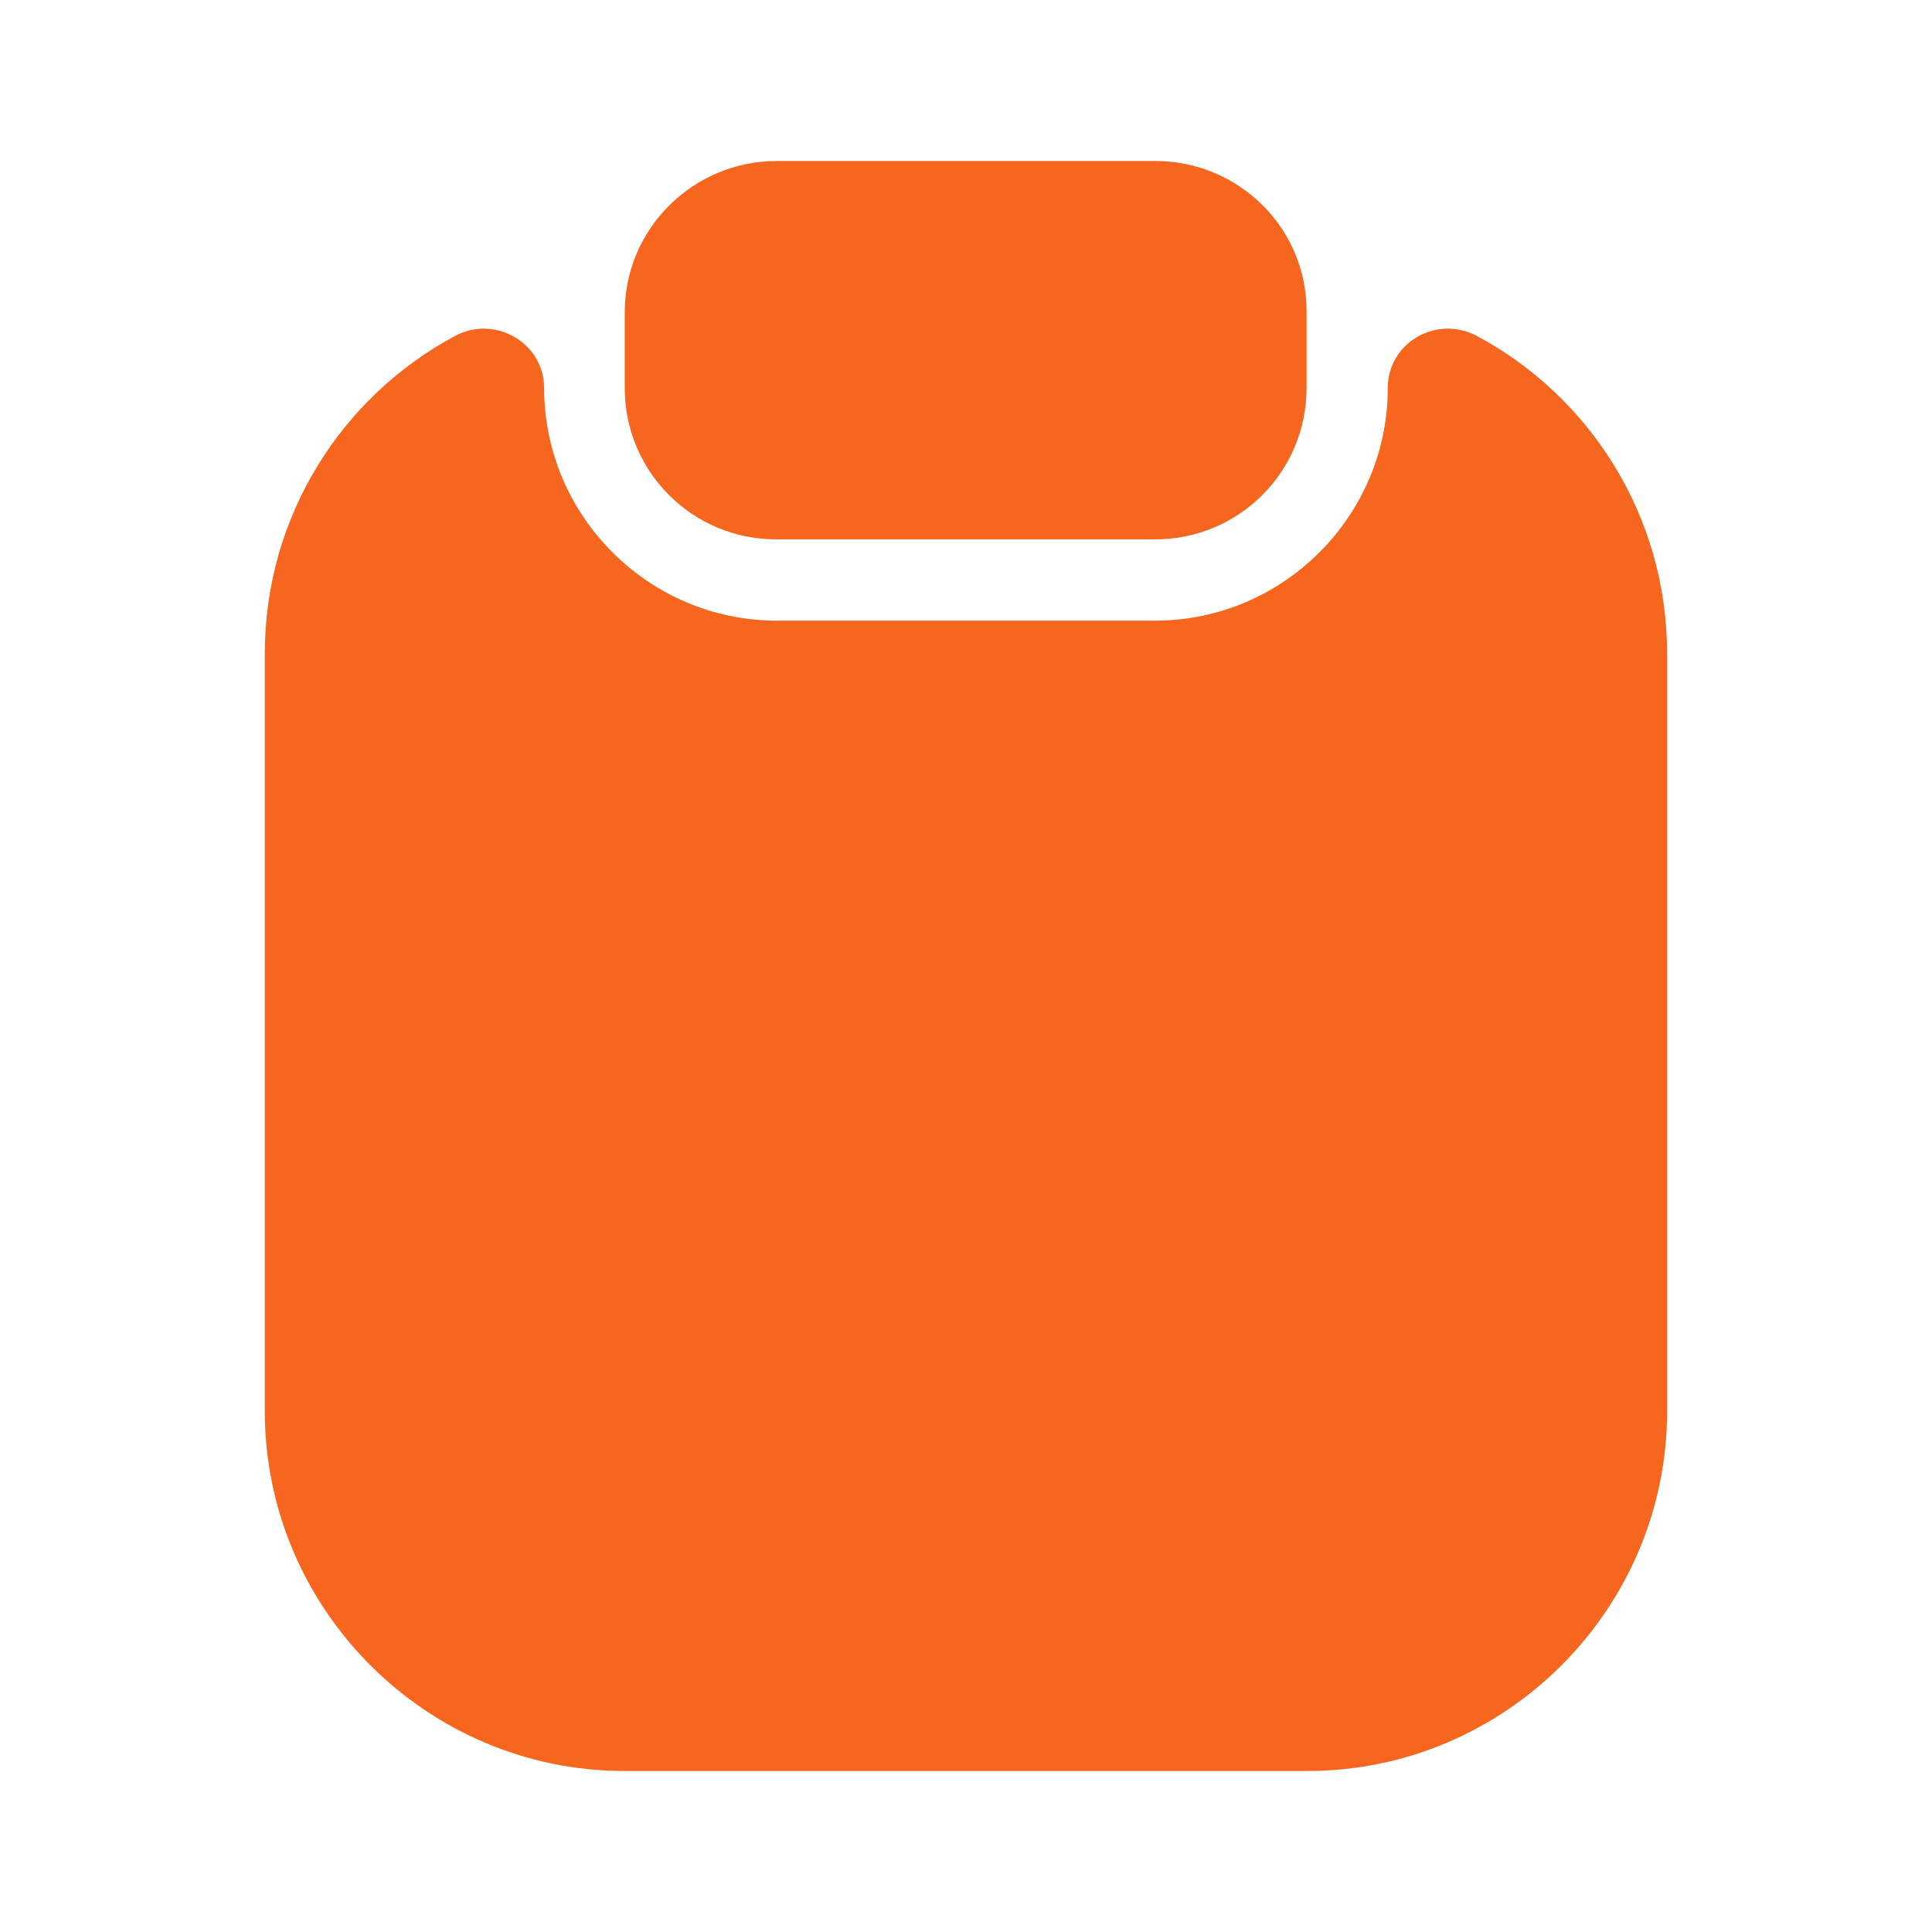 <?xml version="1.0" encoding="UTF-8"?>
<svg xmlns="http://www.w3.org/2000/svg" width="36" height="36" viewBox="0 0 36 36" fill="none">
  <path d="M31.064 12.18V26.295C31.064 29.985 28.049 33 24.359 33H11.639C7.949 33 4.934 29.985 4.934 26.295V12.18C4.934 9.615 6.374 7.38 8.489 6.255C9.224 5.865 10.139 6.39 10.139 7.23C10.139 9.615 12.089 11.565 14.474 11.565H21.524C23.909 11.565 25.859 9.615 25.859 7.23C25.859 6.39 26.759 5.865 27.509 6.255C29.624 7.38 31.064 9.615 31.064 12.18Z" fill="#F6661F"></path>
  <path d="M21.526 3H14.476C12.916 3 11.641 4.26 11.641 5.82V7.23C11.641 8.79 12.901 10.05 14.461 10.05H21.526C23.086 10.05 24.346 8.79 24.346 7.23V5.82C24.361 4.26 23.086 3 21.526 3Z" fill="#F6661F"></path>
</svg>
